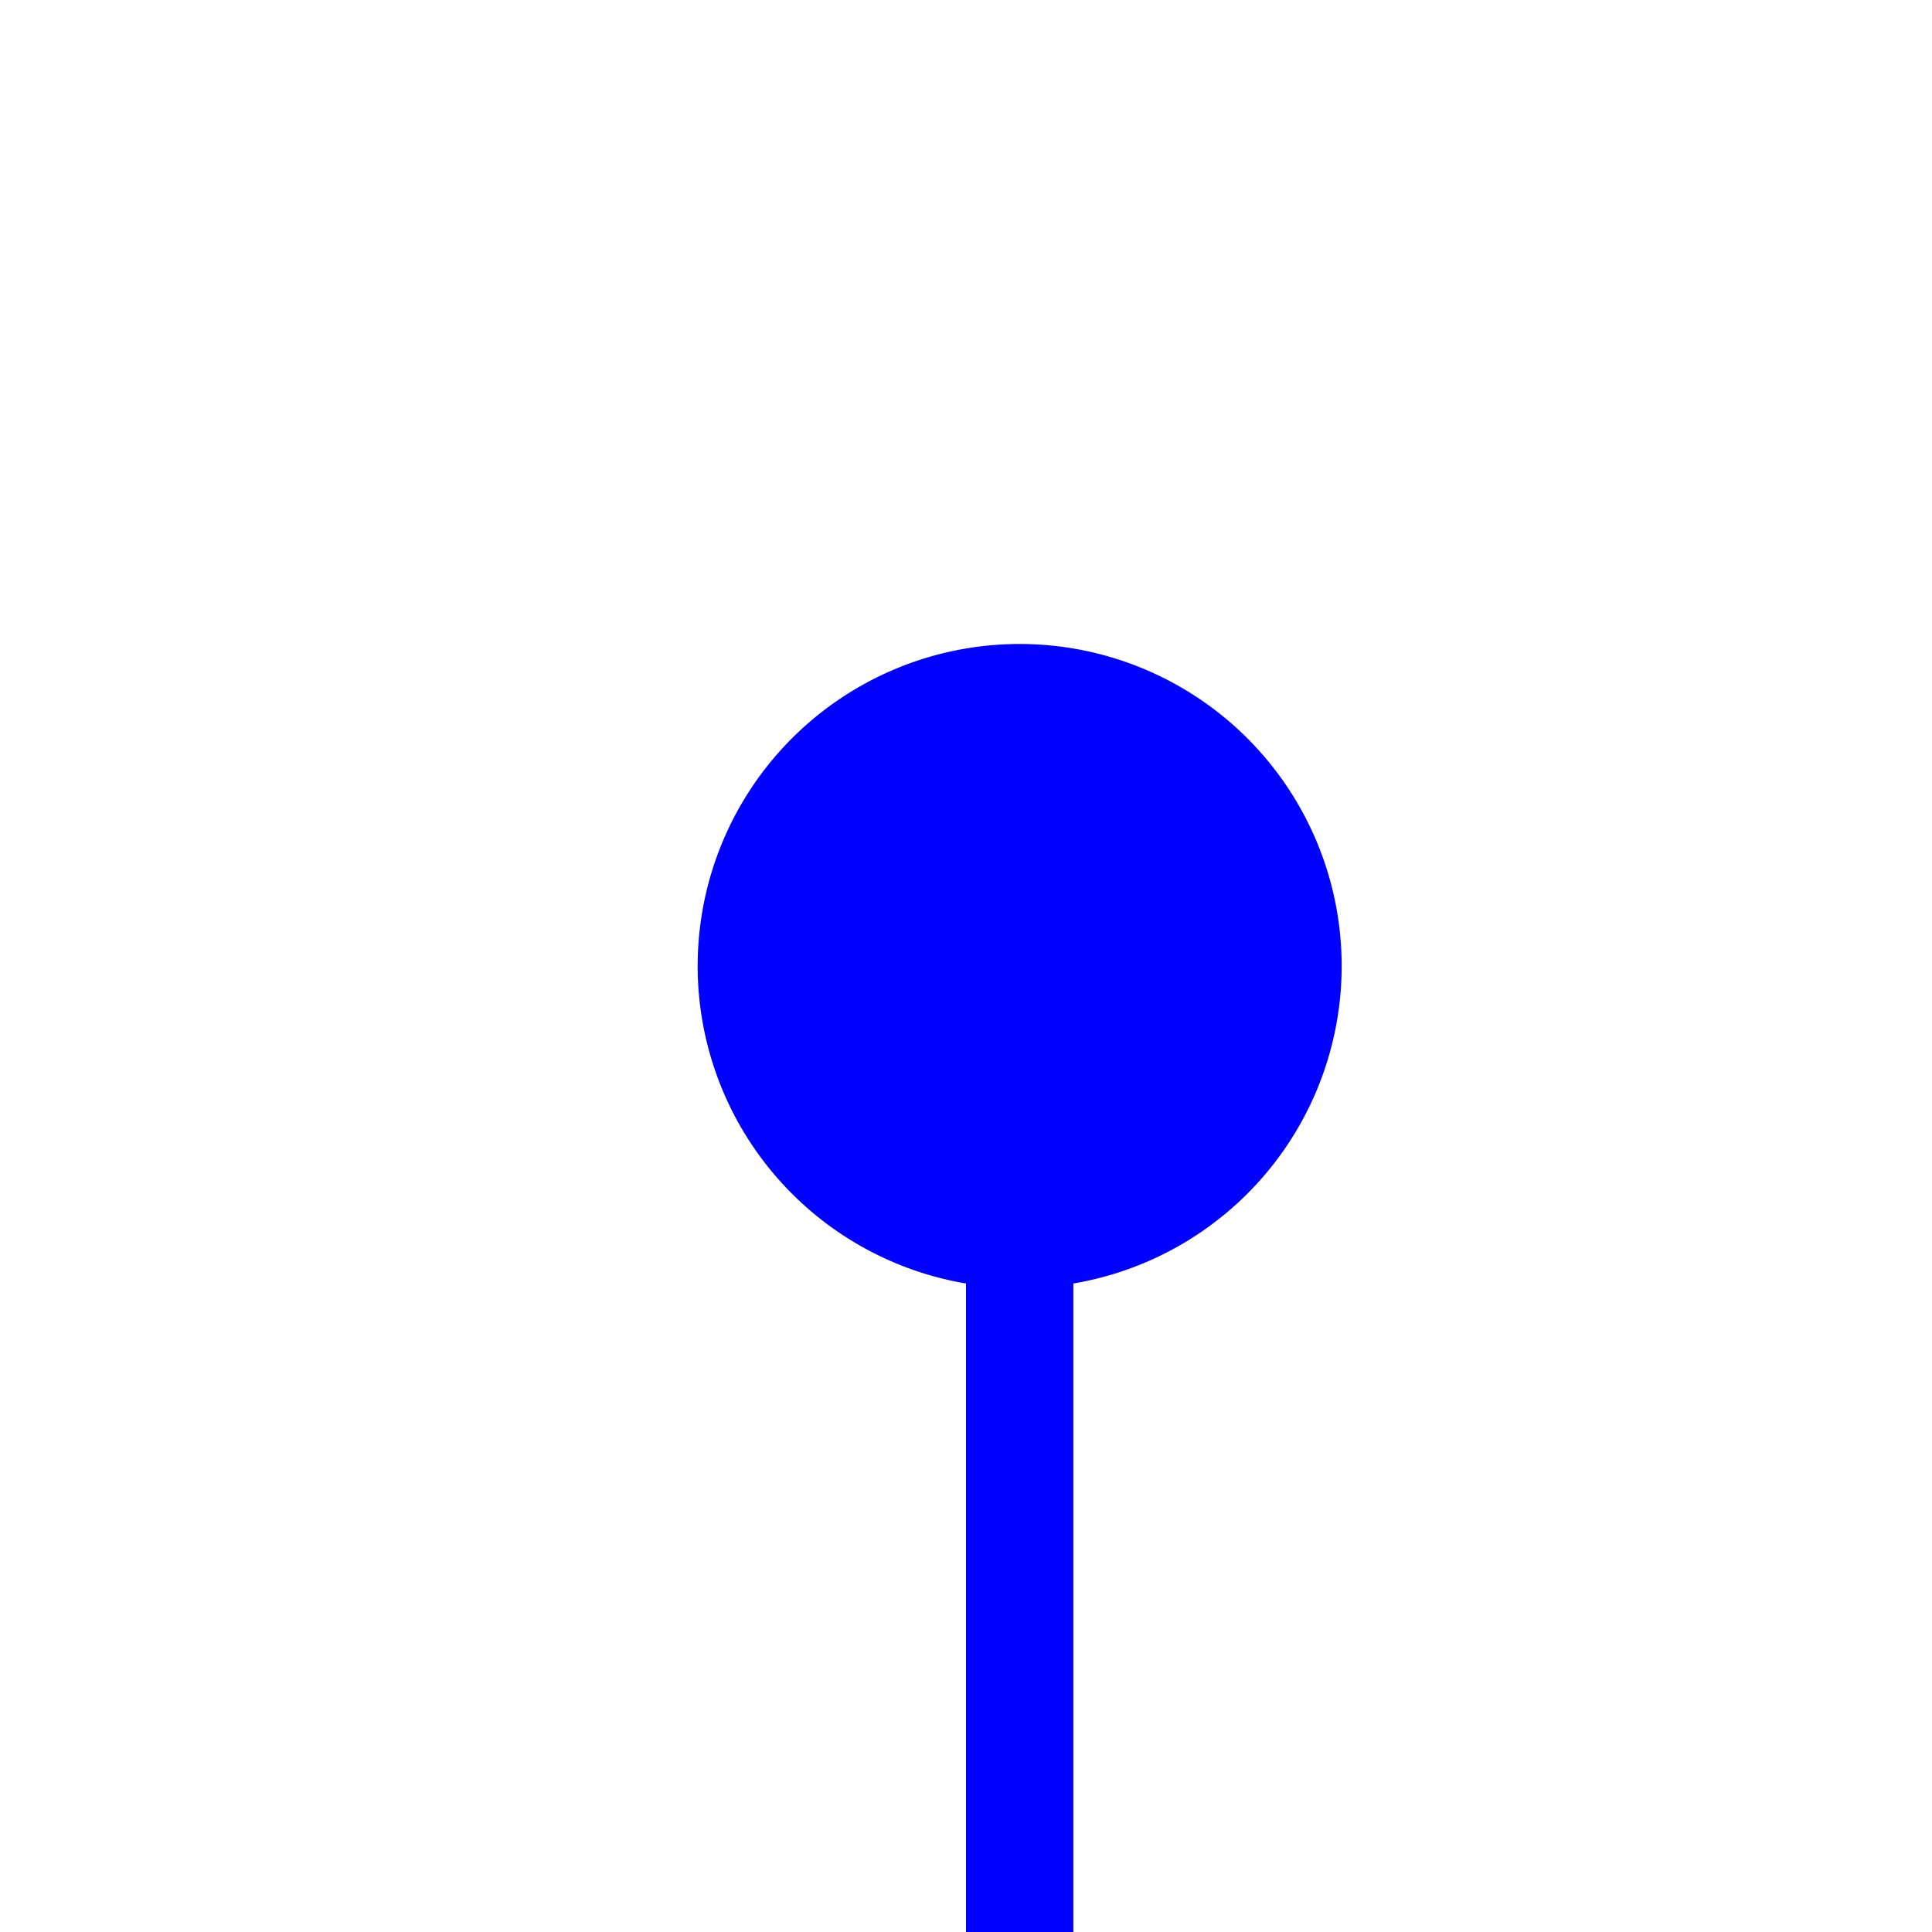 ﻿<?xml version="1.0" encoding="utf-8"?>
<svg version="1.1" xmlns:xlink="http://www.w3.org/1999/xlink" width="18px" height="18px" preserveAspectRatio="xMinYMid meet" viewBox="659 1534  18 16" xmlns="http://www.w3.org/2000/svg">
  <path d="M 668.5 1540  L 668.5 1670  " stroke-width="1" stroke="#0000ff" fill="none" />
  <path d="M 668.5 1539  A 3 3 0 0 0 665.5 1542 A 3 3 0 0 0 668.5 1545 A 3 3 0 0 0 671.5 1542 A 3 3 0 0 0 668.5 1539 Z " fill-rule="nonzero" fill="#0000ff" stroke="none" />
</svg>